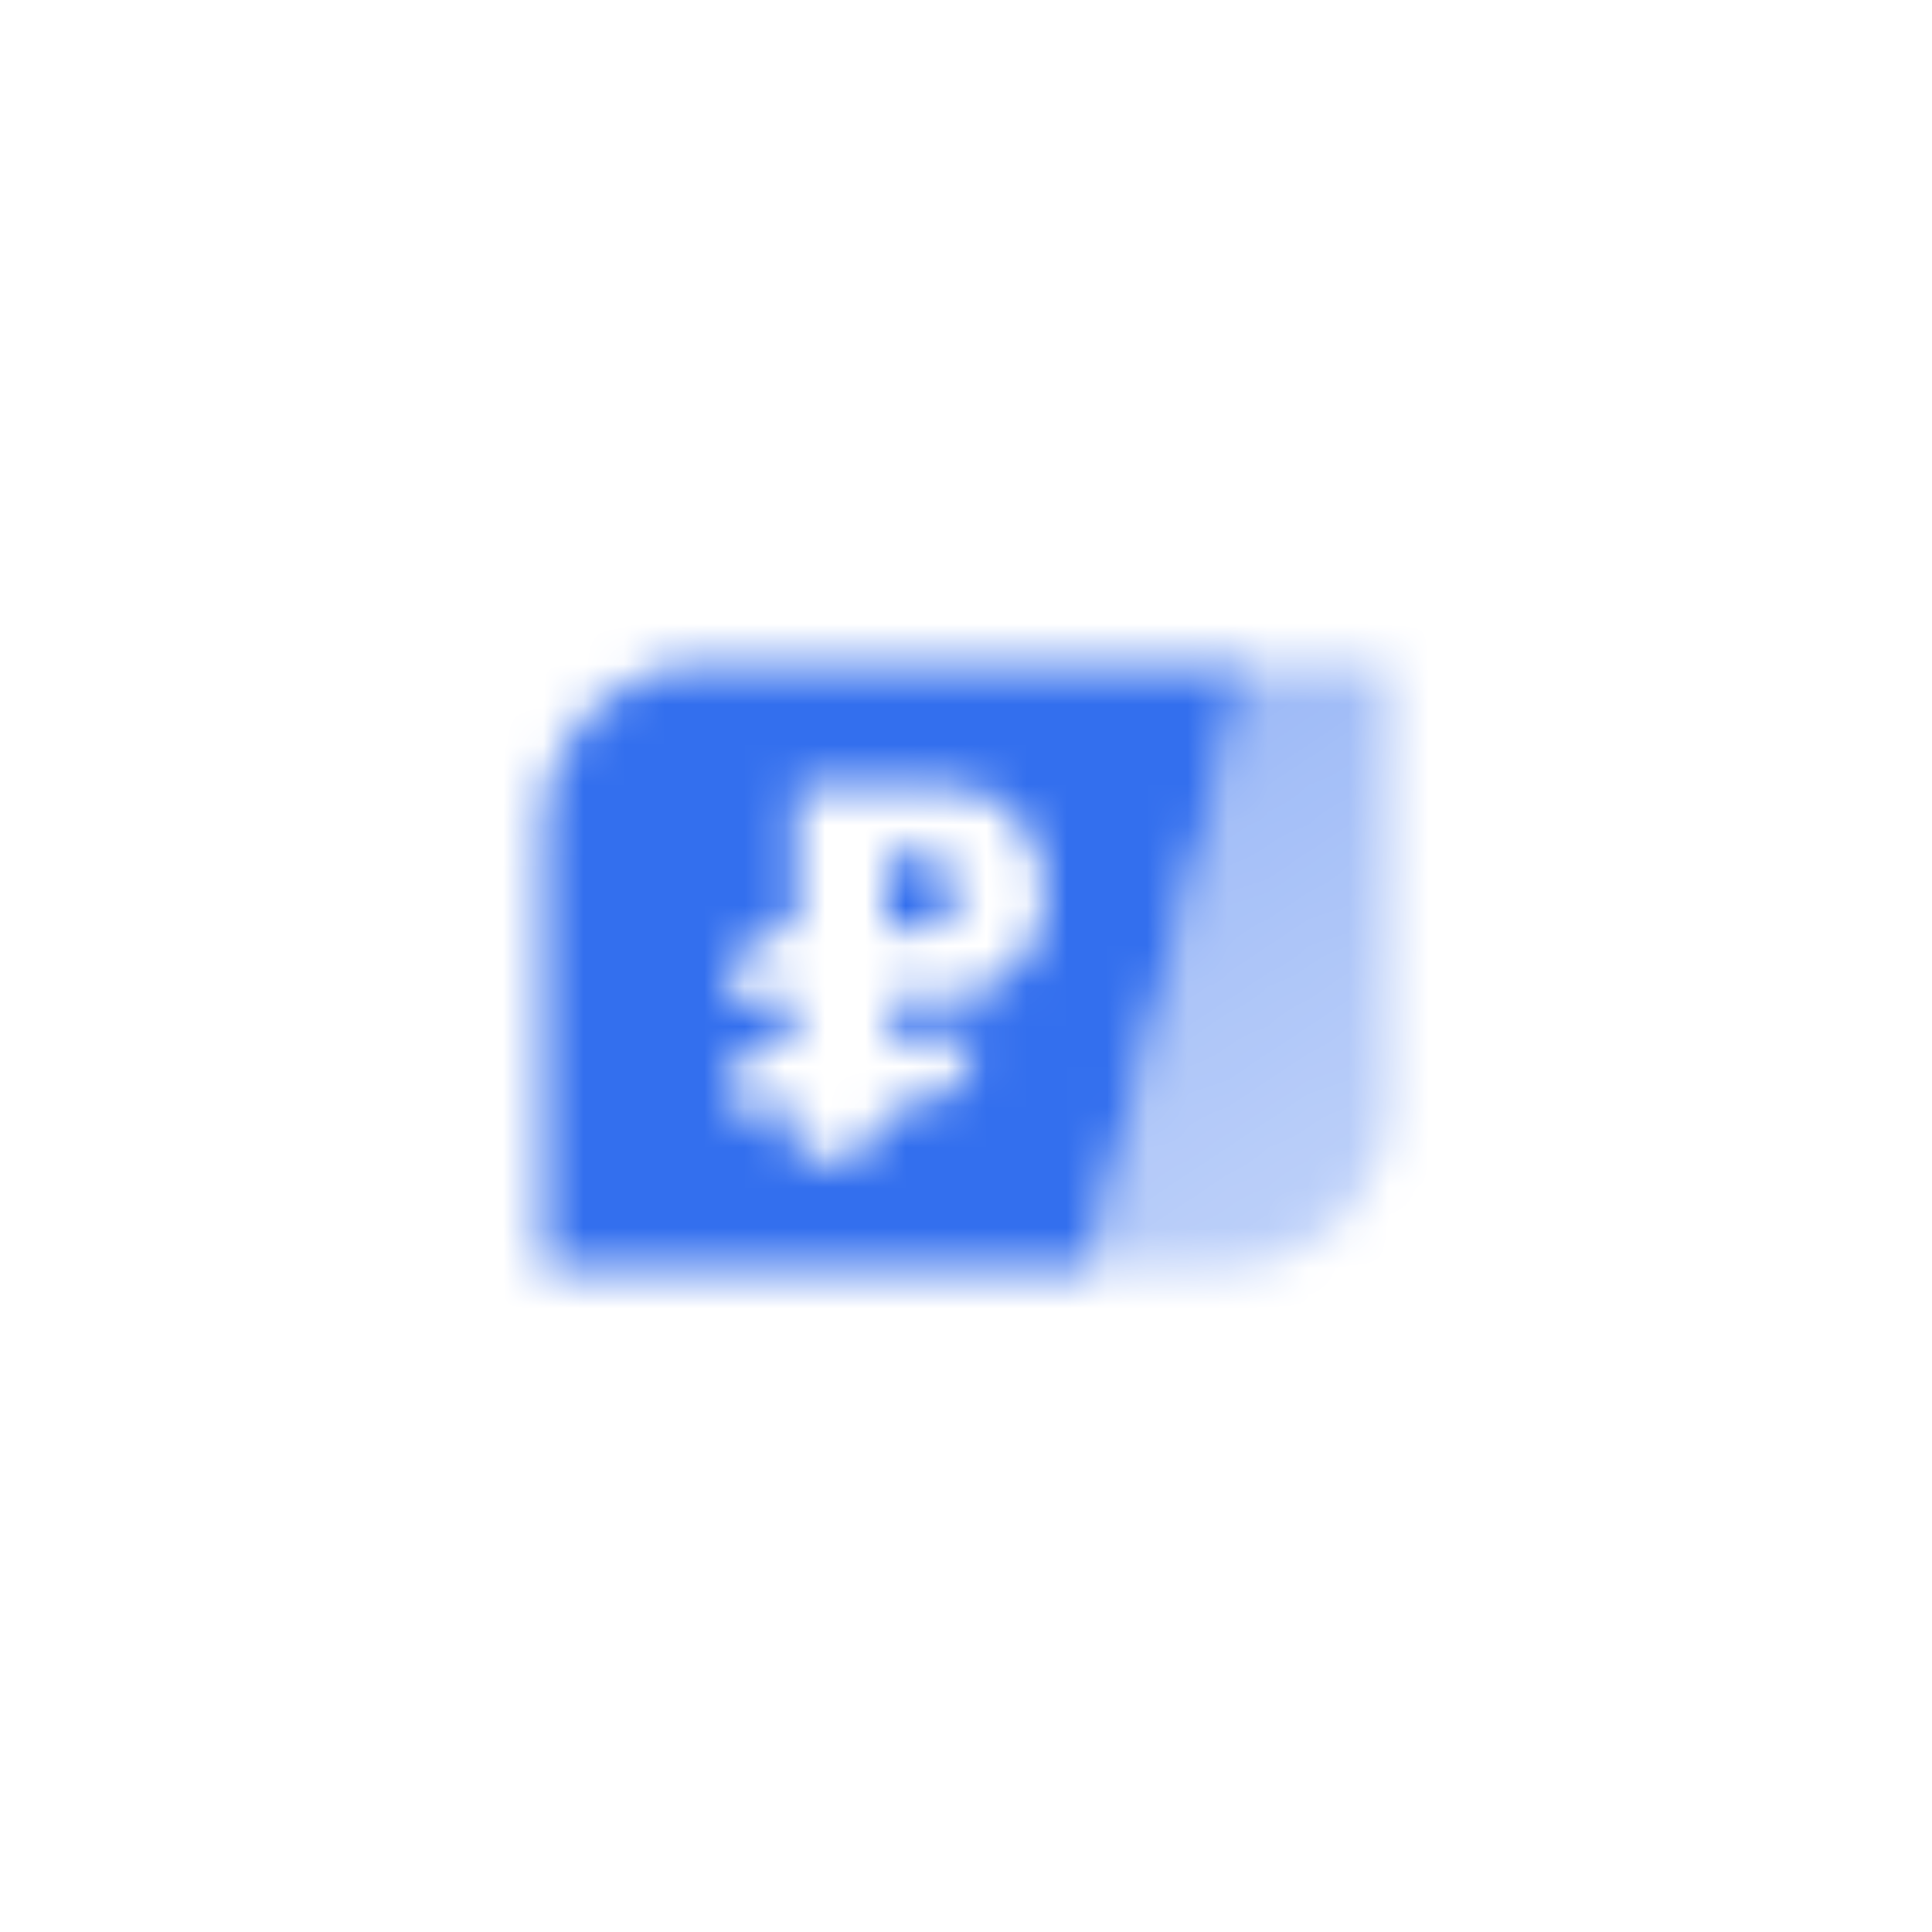<svg width="48" height="48" viewBox="0 0 48 48" fill="none" xmlns="http://www.w3.org/2000/svg">
<mask id="mask0_6_429" style="mask-type:alpha" maskUnits="userSpaceOnUse" x="13" y="16" width="22" height="16">
<path fill-rule="evenodd" clip-rule="evenodd" d="M17.5 16.5C15.291 16.5 13.5 18.291 13.5 20.5V31.5H27L31 16.5H17.5ZM19.778 23.055V19.5H23.042C23.818 19.5 24.617 19.655 25.157 20.213C25.585 20.657 26 21.308 26 22.167C26 23.025 25.585 23.676 25.157 24.12C24.617 24.679 23.818 24.833 23.042 24.833H22V25.722H24.222C24.222 26.704 23.426 27.5 22.444 27.5H22C22 28.236 21.403 28.833 20.667 28.833H19.778V27.5H18V27.464C18 26.488 18.802 25.702 19.778 25.722V24.833L18 24.797C18 23.821 18.802 23.035 19.778 23.055ZM22.889 21.278H22V23.055L22.889 23.056C22.889 23.056 23.778 23.056 23.778 22.167C23.778 21.278 22.889 21.278 22.889 21.278Z" fill="black"/>
<path d="M31 16.5H34.5V27.5C34.5 29.709 32.709 31.5 30.5 31.5H27L31 16.5Z" fill="url(#paint0_linear_6_429)"/>
</mask>
<g mask="url(#mask0_6_429)">
<rect x="12" y="12" width="24" height="24" fill="#336FEE"/>
</g>
<defs>
<linearGradient id="paint0_linear_6_429" x1="26.5" y1="18" x2="34.725" y2="31.595" gradientUnits="userSpaceOnUse">
<stop stop-opacity="0.5"/>
<stop offset="1" stop-opacity="0.3"/>
</linearGradient>
</defs>
</svg>
